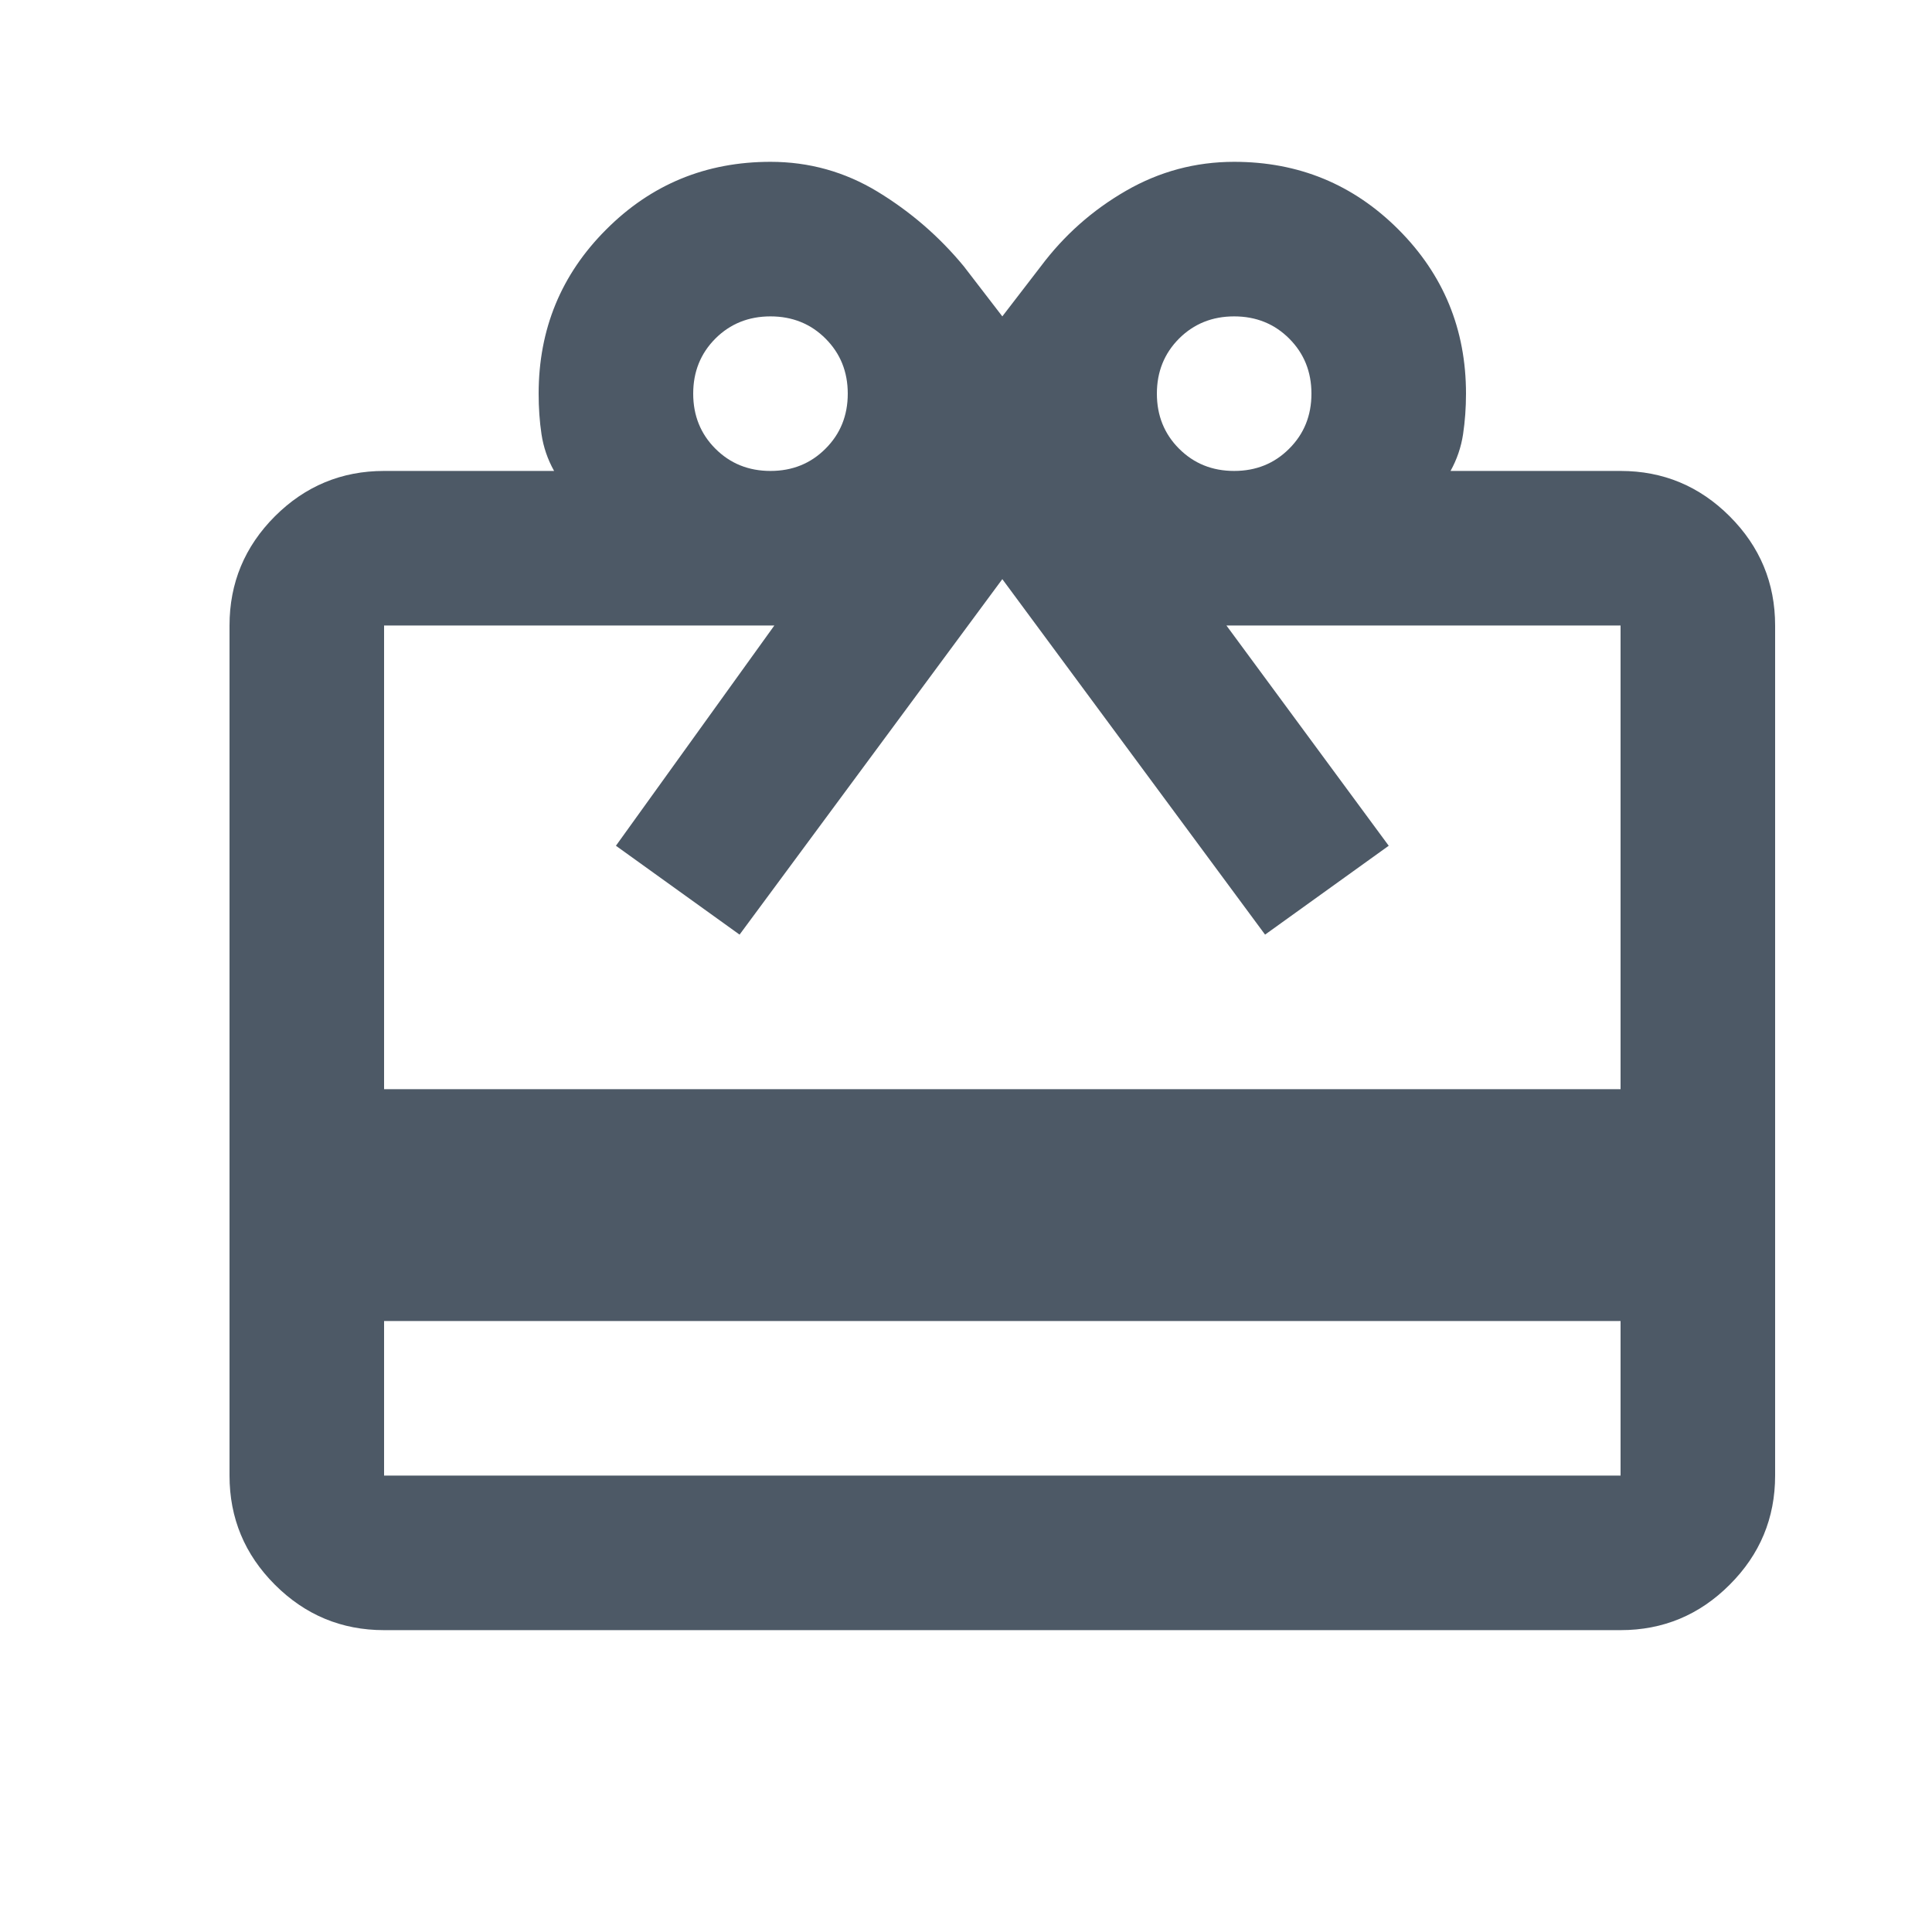 <svg width="25" height="25" viewBox="0 0 25 25" fill="none" xmlns="http://www.w3.org/2000/svg">
<mask id="mask0_7738_18394" style="mask-type:alpha" maskUnits="userSpaceOnUse" x="0" y="0" width="25" height="25">
<rect x="0.97" y="0.094" width="24" height="24" fill="#D9D9D9"/>
</mask>
<g mask="url(#mask0_7738_18394)">
<path d="M4.97 17.094V19.094H20.97V17.094H4.97ZM4.97 6.094H7.17C7.086 5.944 7.032 5.785 7.007 5.619C6.982 5.452 6.97 5.277 6.97 5.094C6.97 4.26 7.261 3.552 7.845 2.969C8.428 2.385 9.136 2.094 9.97 2.094C10.47 2.094 10.932 2.223 11.357 2.481C11.782 2.74 12.153 3.06 12.47 3.444L12.97 4.094L13.47 3.444C13.77 3.044 14.136 2.719 14.57 2.469C15.003 2.219 15.47 2.094 15.97 2.094C16.803 2.094 17.511 2.385 18.095 2.969C18.678 3.552 18.97 4.26 18.97 5.094C18.97 5.277 18.957 5.452 18.932 5.619C18.907 5.785 18.853 5.944 18.77 6.094H20.97C21.52 6.094 21.991 6.29 22.382 6.681C22.774 7.073 22.97 7.544 22.97 8.094V19.094C22.97 19.644 22.774 20.115 22.382 20.506C21.991 20.898 21.52 21.094 20.97 21.094H4.97C4.42 21.094 3.949 20.898 3.557 20.506C3.166 20.115 2.97 19.644 2.97 19.094V8.094C2.97 7.544 3.166 7.073 3.557 6.681C3.949 6.29 4.42 6.094 4.97 6.094ZM4.97 14.094H20.97V8.094H15.87L17.97 10.944L16.37 12.094L12.97 7.494L9.57 12.094L7.97 10.944L10.02 8.094H4.97V14.094ZM9.97 6.094C10.253 6.094 10.491 5.998 10.682 5.806C10.874 5.615 10.97 5.377 10.97 5.094C10.97 4.81 10.874 4.573 10.682 4.381C10.491 4.19 10.253 4.094 9.97 4.094C9.686 4.094 9.449 4.19 9.257 4.381C9.066 4.573 8.97 4.81 8.97 5.094C8.97 5.377 9.066 5.615 9.257 5.806C9.449 5.998 9.686 6.094 9.97 6.094ZM15.97 6.094C16.253 6.094 16.491 5.998 16.682 5.806C16.874 5.615 16.97 5.377 16.97 5.094C16.97 4.81 16.874 4.573 16.682 4.381C16.491 4.19 16.253 4.094 15.97 4.094C15.686 4.094 15.449 4.19 15.257 4.381C15.066 4.573 14.97 4.81 14.97 5.094C14.97 5.377 15.066 5.615 15.257 5.806C15.449 5.998 15.686 6.094 15.97 6.094Z" fill="#4D5966"/>
</g>
</svg>
